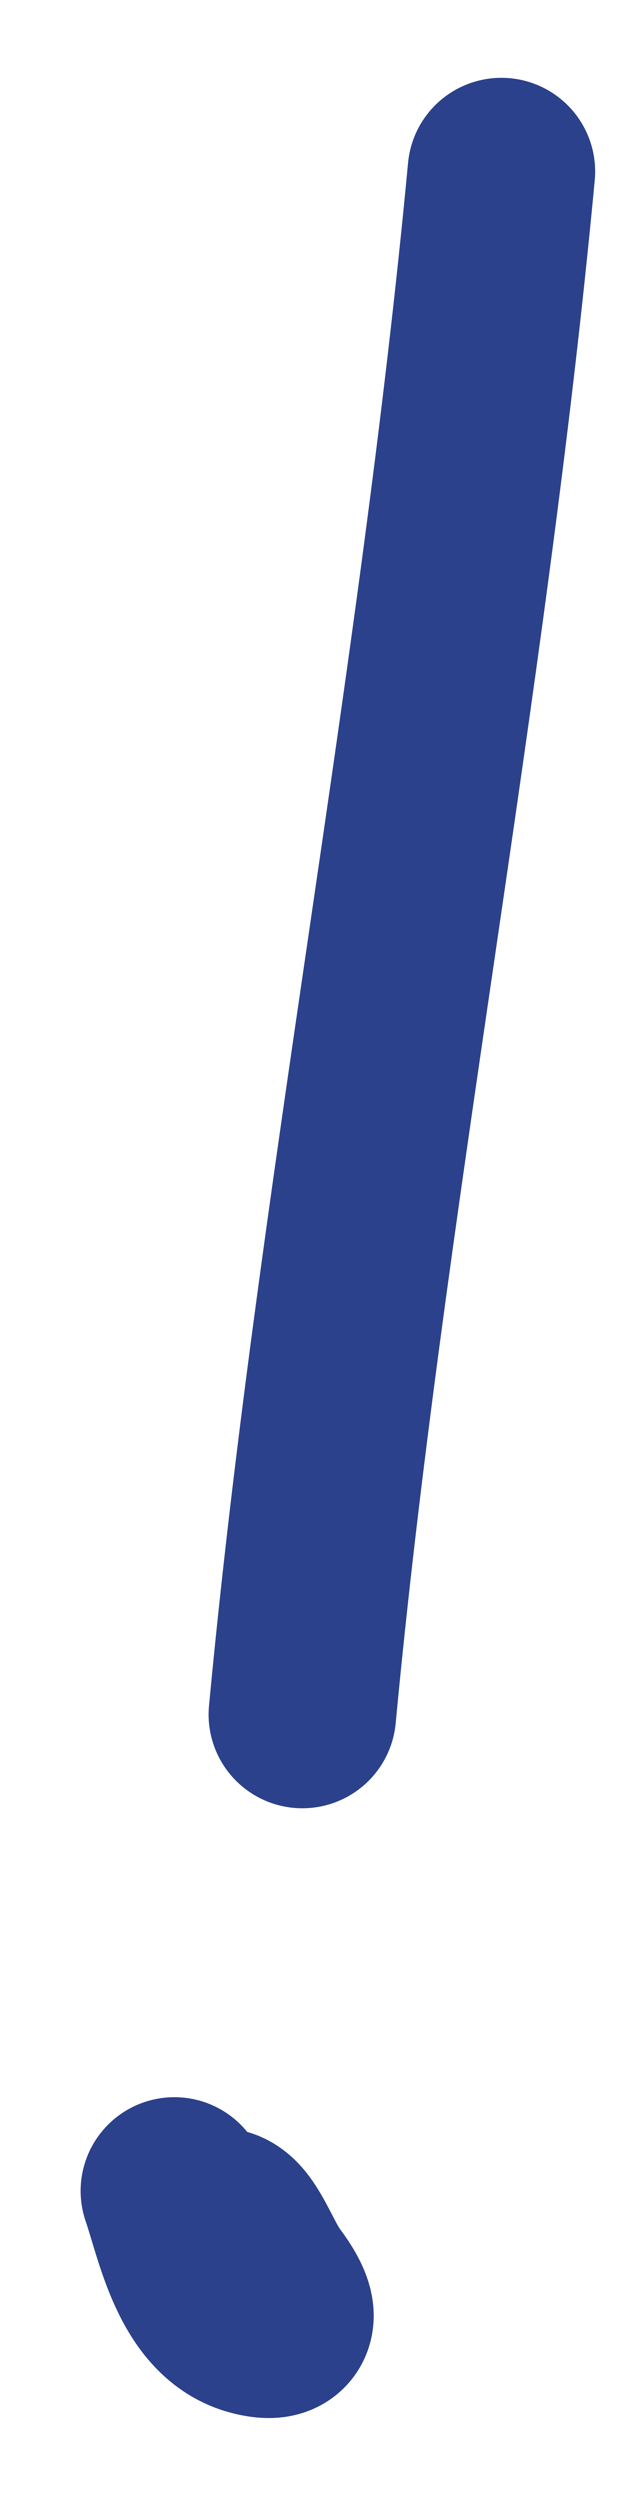 <?xml version="1.0" encoding="UTF-8"?> <svg xmlns="http://www.w3.org/2000/svg" width="4" height="16" viewBox="0 0 4 16" fill="none"> <path d="M3.209 1.098C2.895 4.435 2.241 7.719 1.935 10.973" stroke="#2B418C" stroke-width="1.2" stroke-linecap="round"></path> <path d="M1.116 14.022C1.209 14.294 1.296 14.778 1.636 14.863C1.895 14.928 1.77 14.724 1.693 14.622C1.547 14.428 1.461 14.003 1.244 14.351" stroke="#2B418C" stroke-width="1.2" stroke-linecap="round"></path> </svg> 